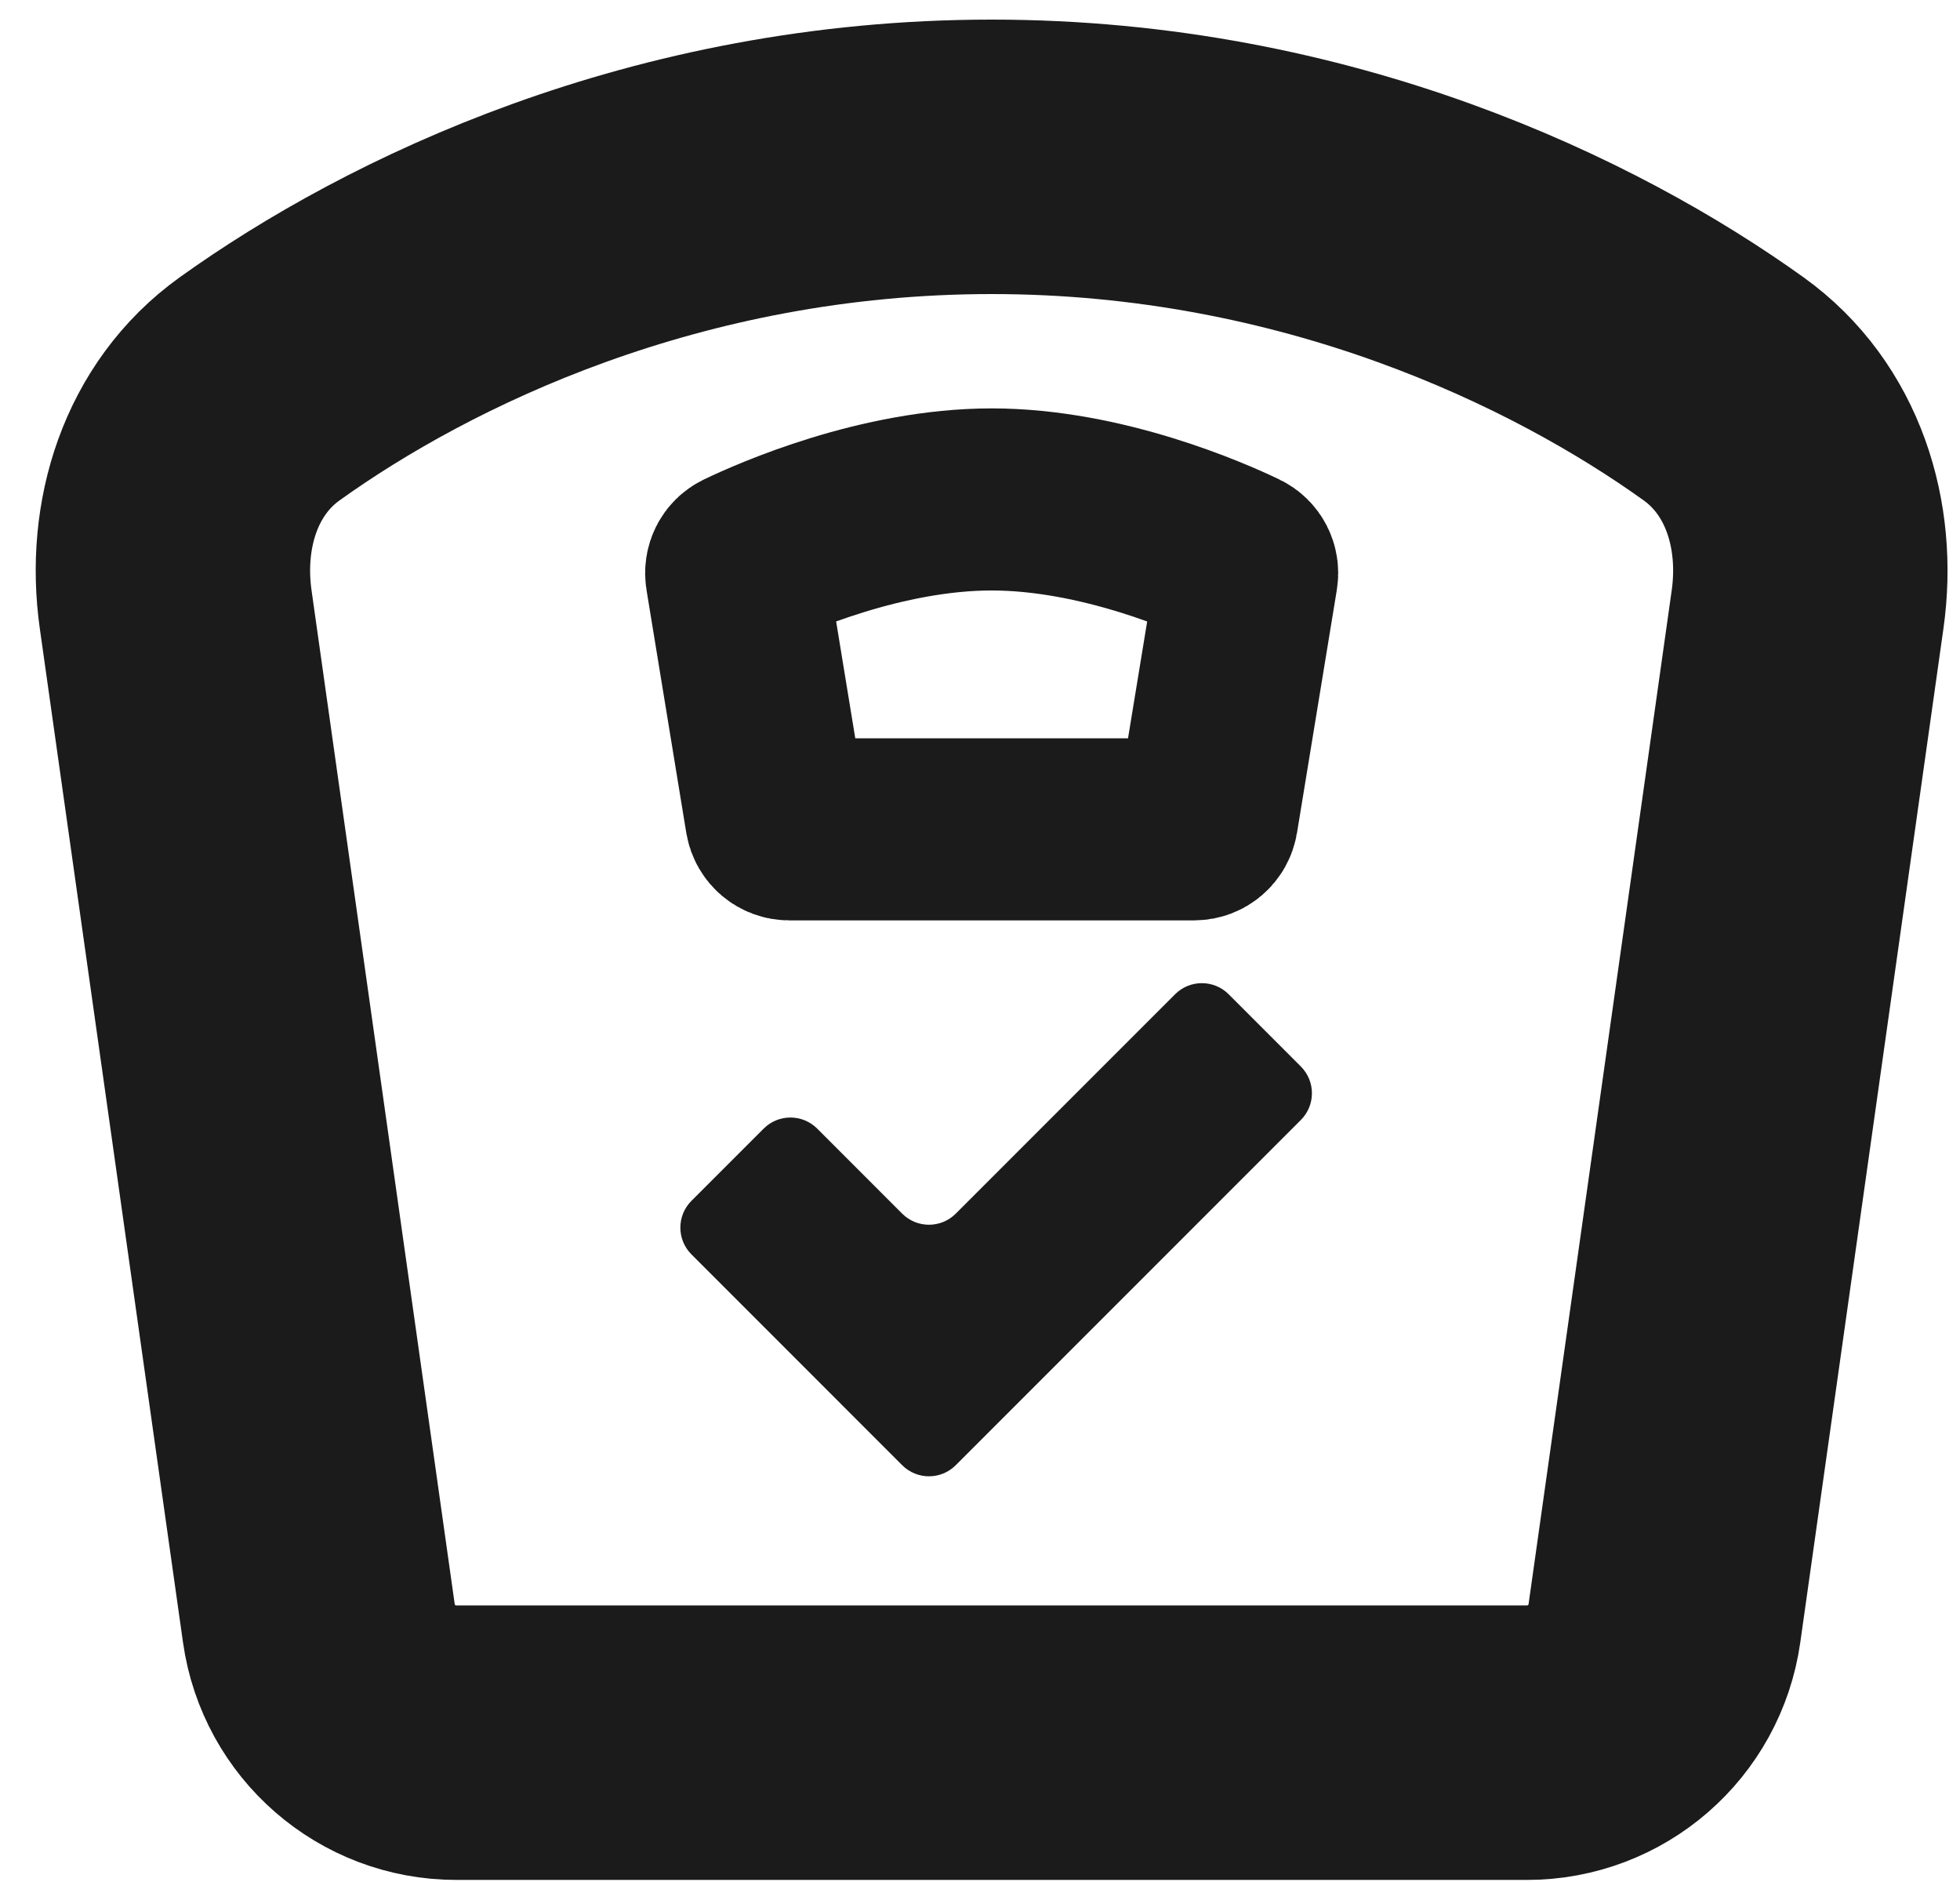 <svg width="50" height="48" viewBox="0 0 50 48" fill="none" xmlns="http://www.w3.org/2000/svg">
<path d="M11.64 44.447C9.876 44.447 8.381 43.148 8.134 41.4L4.481 15.54C4.177 13.388 4.858 11.183 6.624 9.917C10.408 7.203 16.995 4 25.297 4C33.599 4 40.186 7.203 43.969 9.917C45.735 11.183 46.416 13.388 46.112 15.54L42.46 41.4C42.213 43.148 40.718 44.447 38.953 44.447L11.64 44.447Z" stroke="#1B1B1B" stroke-width="7"></path>
<path d="M20.133 21.152C19.967 21.152 19.826 21.032 19.799 20.868L18.784 14.671C18.76 14.527 18.831 14.385 18.962 14.322C19.741 13.949 22.486 12.738 25.297 12.738C28.109 12.738 30.854 13.949 31.632 14.322C31.764 14.385 31.835 14.527 31.811 14.671L30.795 20.868C30.768 21.032 30.627 21.152 30.462 21.152L20.133 21.152Z" stroke="#1B1B1B" stroke-width="4.644"></path>
<path fill-rule="evenodd" clip-rule="evenodd" d="M23.015 30.954C23.393 31.331 24.004 31.331 24.381 30.954L29.977 25.358C30.354 24.981 30.965 24.981 31.343 25.358L33.184 27.2C33.562 27.577 33.562 28.189 33.184 28.566L24.381 37.37C24.004 37.747 23.393 37.747 23.015 37.37L17.639 31.993C17.262 31.616 17.262 31.004 17.639 30.627L19.481 28.785C19.858 28.408 20.47 28.408 20.847 28.785L23.015 30.954Z" fill="#1B1B1B"></path>
</svg>
